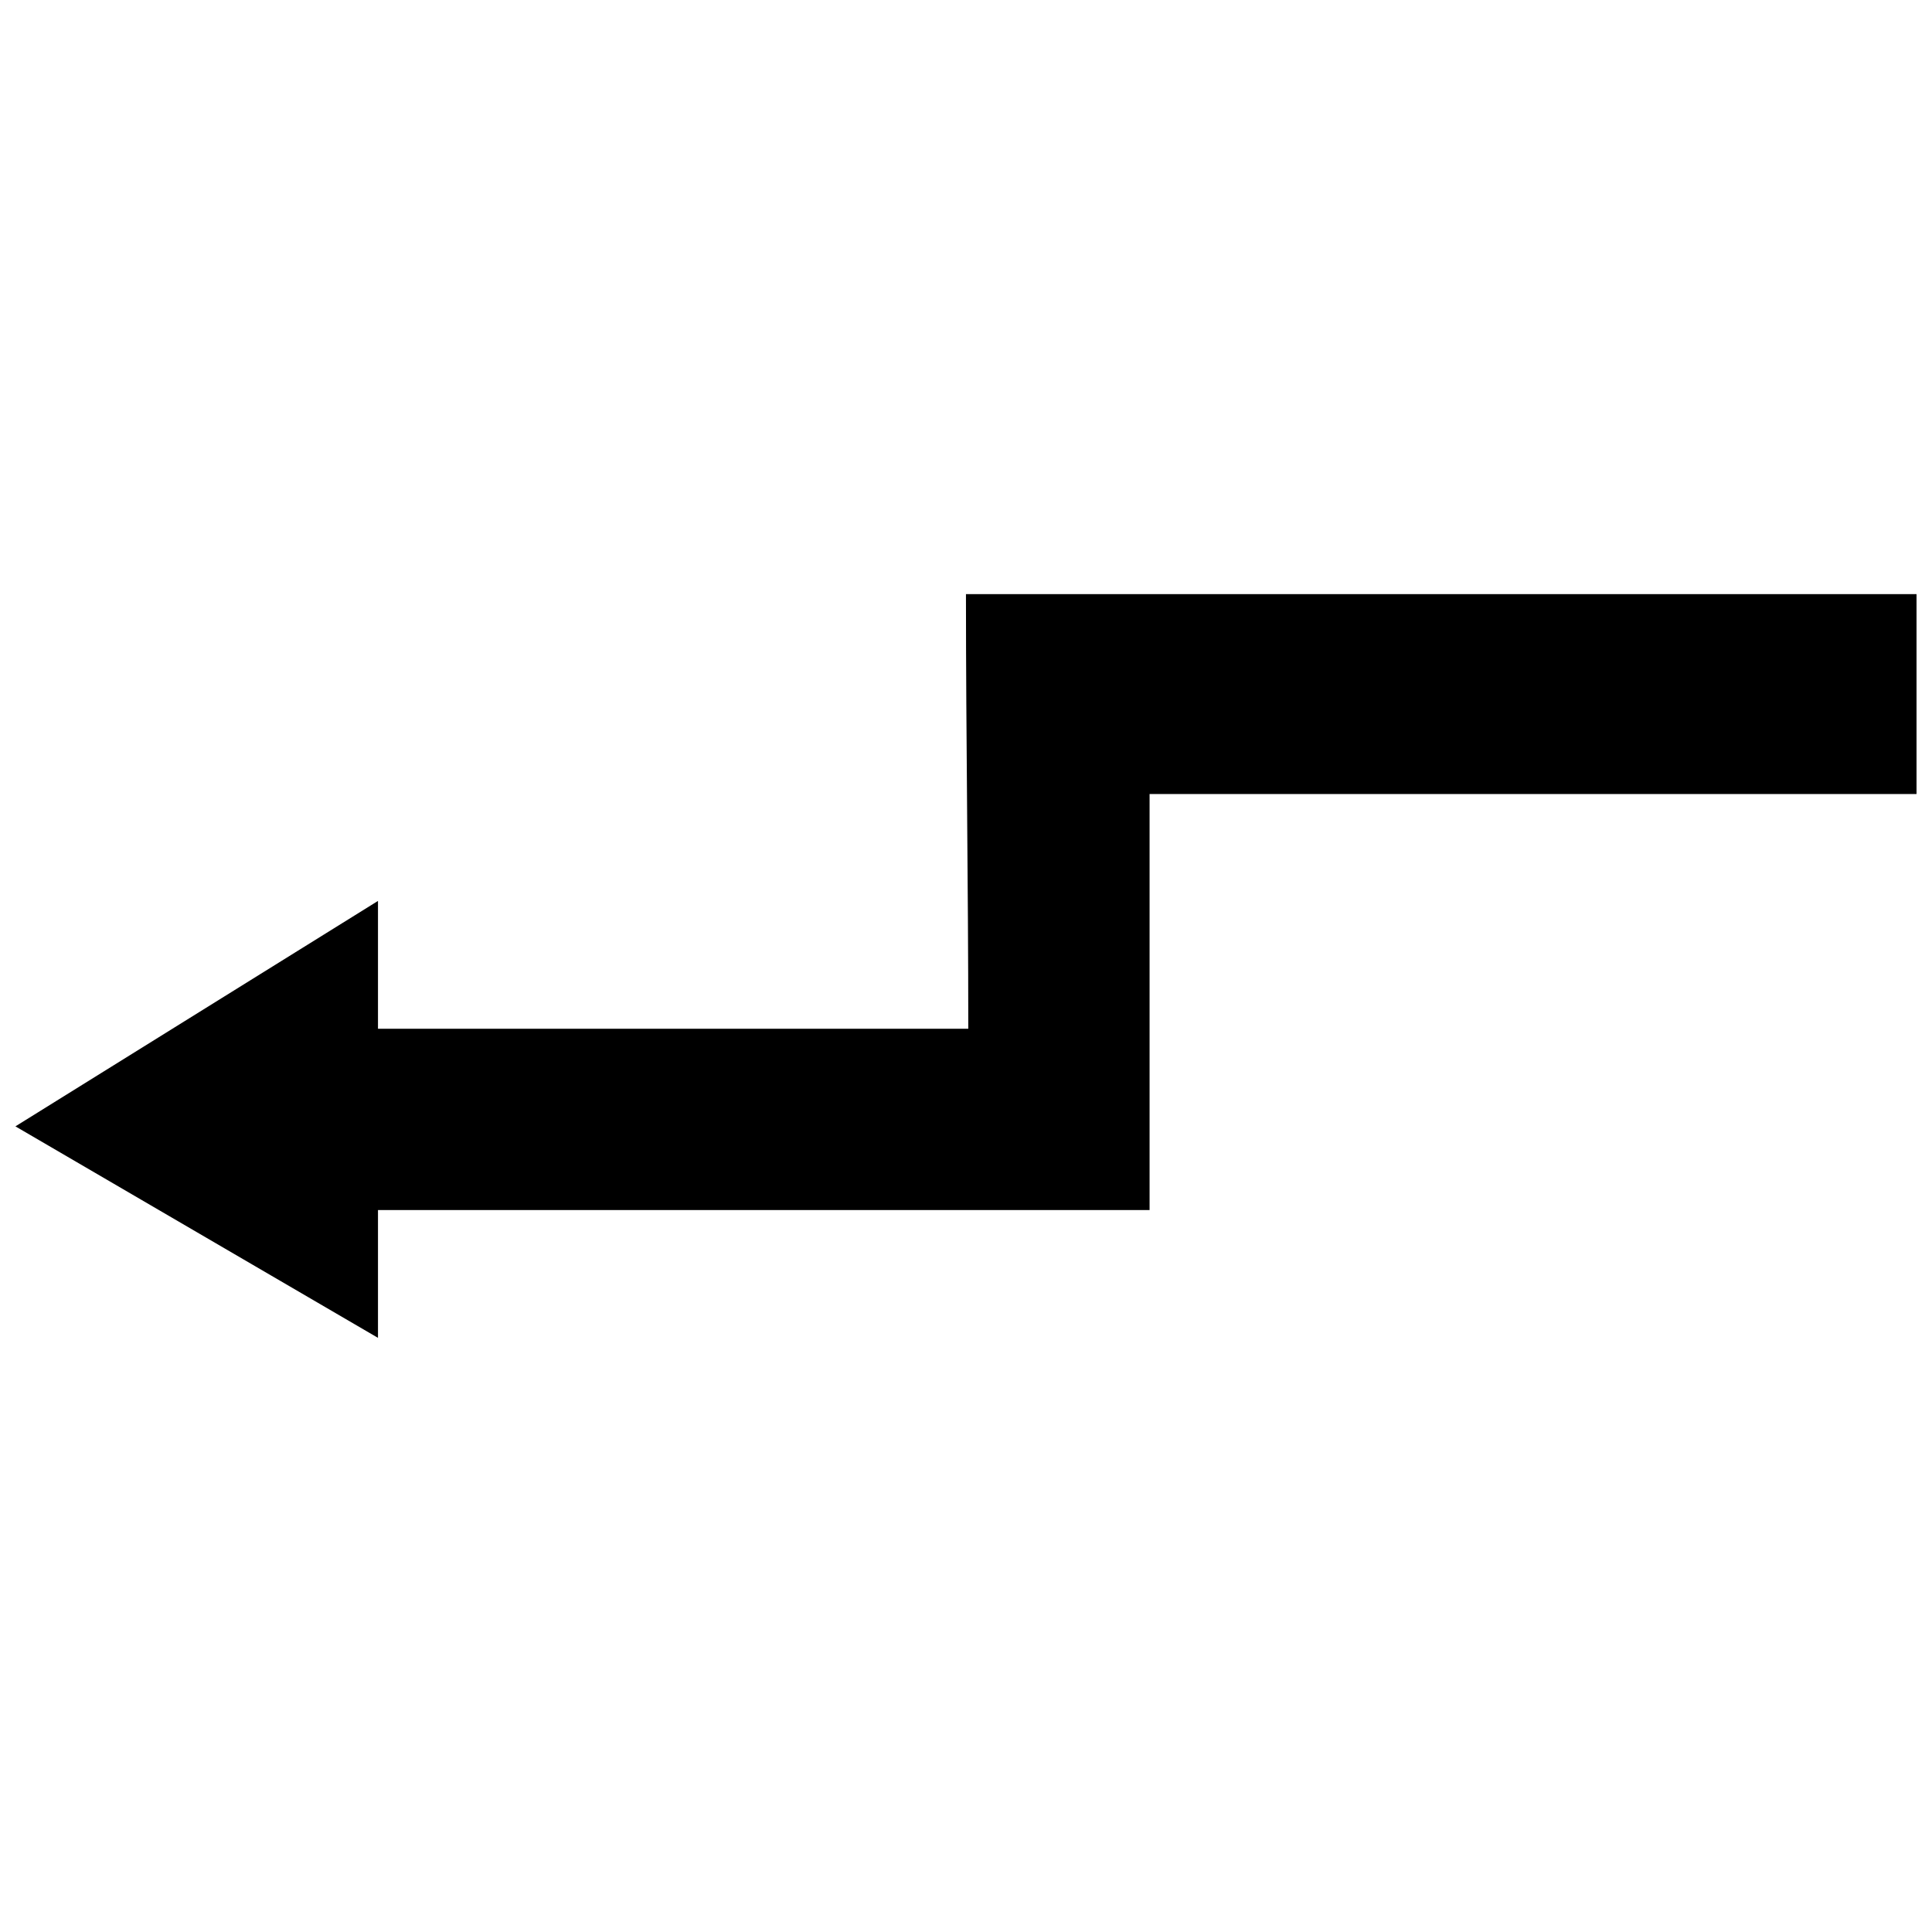<?xml version="1.0" encoding="UTF-8"?>
<!-- The Best Svg Icon site in the world: iconSvg.co, Visit us! https://iconsvg.co -->
<svg width="800px" height="800px" version="1.1" viewBox="144 144 512 512" xmlns="http://www.w3.org/2000/svg">
 <defs>
  <clipPath id="a">
   <path d="m148.09 301h503.81v198h-503.81z"/>
  </clipPath>
 </defs>
 <g clip-path="url(#a)">
  <path d="m400.61 416.63h-156.44v-33.875l-96.082 59.742 96.082 56.047v-33.875h204.48v-110.25h203.25v-52.969h-251.91c0 38.801 0.617 76.371 0.617 115.18z" fill-rule="evenodd"/>
 </g>
</svg>
